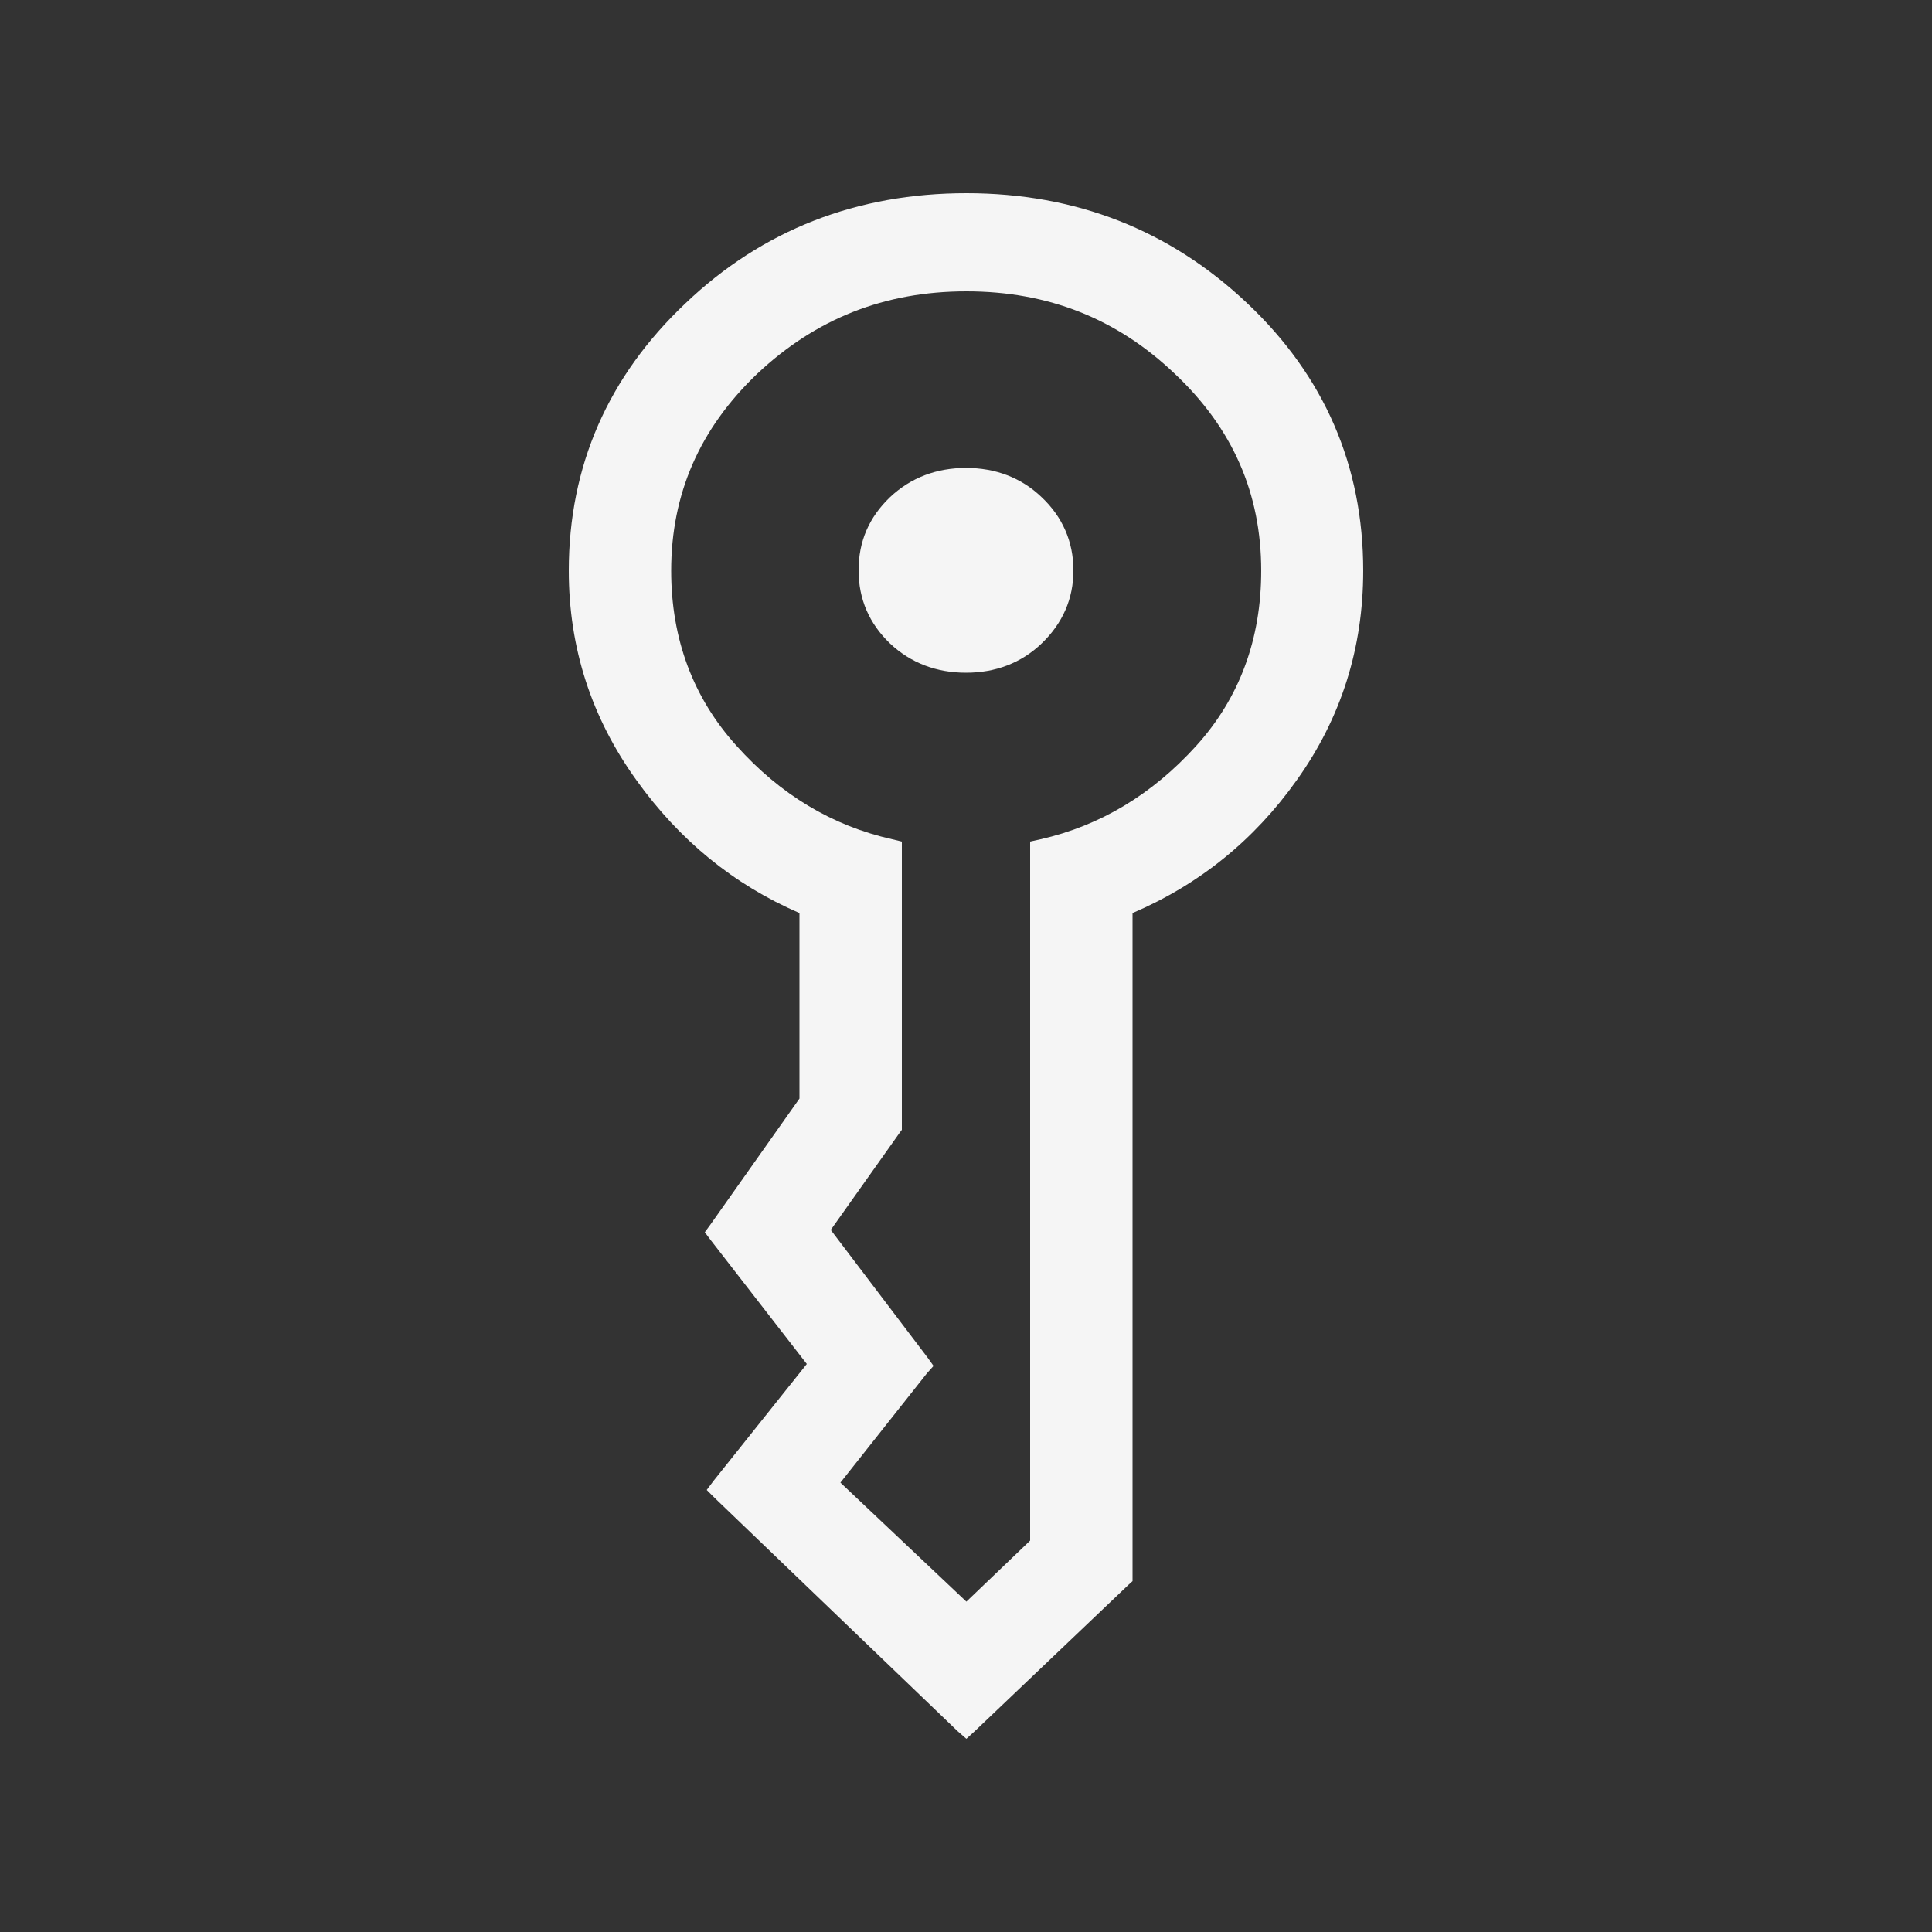 <?xml version="1.0" encoding="UTF-8"?>
<svg id="_Шар_2" data-name="Шар 2" xmlns="http://www.w3.org/2000/svg" viewBox="0 0 50 50">
  <rect x="0" y="0" width="50" height="50" fill="#333333" stroke="none"/>
  <defs>
    <style>
      .cls-1 {
        fill: none;
      }

      .cls-2 {
        fill: #f5f5f5;
      }
    </style>
  </defs>
  <g>
    <path class="cls-2" d="M32.28,7.85c-2.01-1.9-4.44-2.85-7.27-2.85s-5.28.95-7.27,2.85c-2,1.89-3.02,4.21-3.02,6.92,0,2,.59,3.81,1.75,5.42,1.11,1.55,2.51,2.7,4.22,3.44v4.8l-2.31,3.27-.14.19.15.2,2.49,3.21-2.41,3.02-.18.24.21.21,6.28,6.03.23.2.22-.2,3.98-3.79.1-.09v-17.29c1.73-.74,3.15-1.89,4.25-3.44,1.15-1.61,1.72-3.42,1.72-5.42,0-2.71-1-5.03-3-6.92ZM30.96,19.3c-1.14,1.26-2.49,2.07-4.03,2.42l-.27.06v18.09l-1.65,1.58-3.26-3.08,2.24-2.83.17-.19-.15-.21-2.51-3.31,1.78-2.51.06-.08v-7.46l-.25-.06c-1.56-.35-2.9-1.16-4.03-2.42-1.12-1.24-1.69-2.76-1.69-4.53,0-1.99.74-3.68,2.23-5.1,1.51-1.42,3.29-2.13,5.41-2.13s3.9.71,5.39,2.13c1.51,1.42,2.24,3.11,2.24,5.1,0,1.77-.56,3.29-1.68,4.53Z"/>
    <path class="cls-2" d="M27.78,14.76c0,.74-.28,1.37-.82,1.89-.53.51-1.2.76-1.96.76s-1.43-.25-1.97-.76c-.53-.51-.81-1.14-.81-1.89s.27-1.37.81-1.89c.54-.51,1.21-.76,1.97-.76s1.43.25,1.96.76c.53.5.82,1.14.82,1.89Z"/>
  </g>
  <rect class="cls-1" width="50" height="50"/>
</svg>